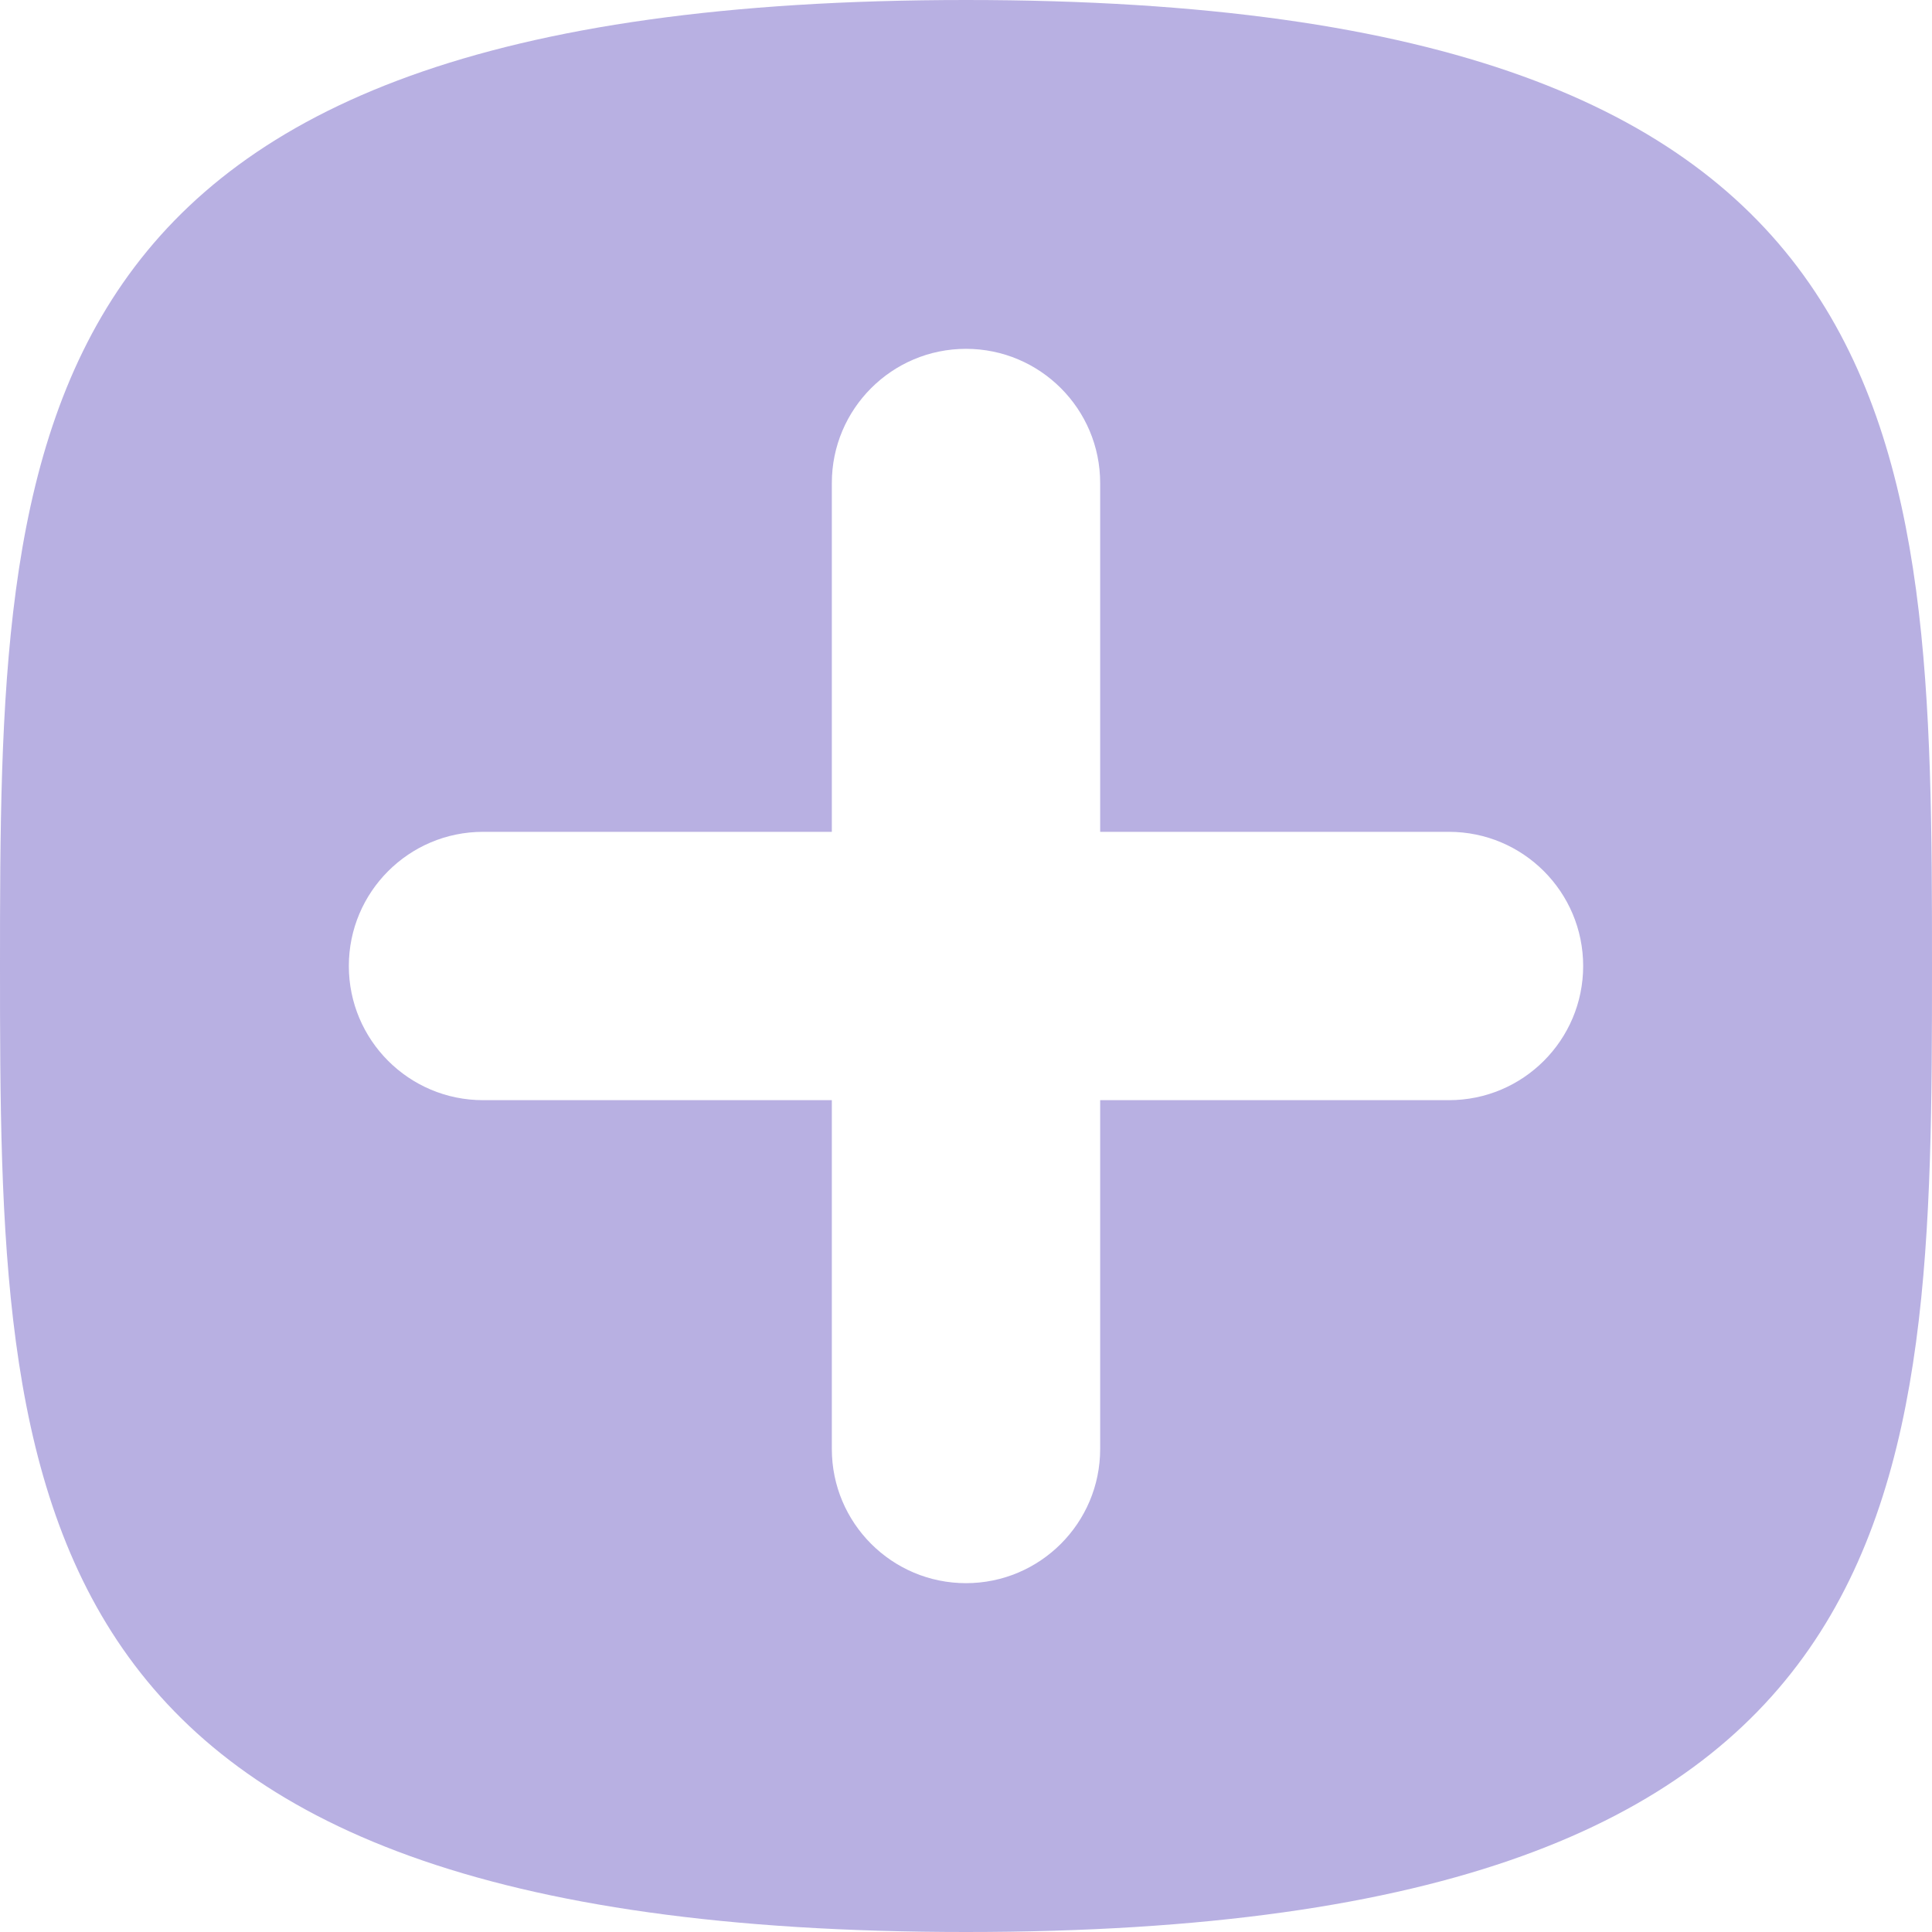 <?xml version="1.0" encoding="UTF-8"?>
<svg id="_レイヤー_2" data-name="レイヤー 2" xmlns="http://www.w3.org/2000/svg" viewBox="0 0 36 36">
  <defs>
    <style>
      .cls-1 {
        fill: #b8b0e2;
        fill-rule: evenodd;
      }
    </style>
  </defs>
  <g id="comment">
    <path class="cls-1" d="M18,0C.11,0,0,8.06,0,18s.11,18,18,18,18-8.06,18-18S35.89,0,18,0ZM27,20.5h-6.5v6.5c0,1.38-1.12,2.5-2.5,2.5s-2.5-1.12-2.5-2.5v-6.5h-6.5c-1.38,0-2.5-1.12-2.5-2.5s1.12-2.5,2.5-2.5h6.5v-6.5c0-1.38,1.12-2.5,2.5-2.5s2.5,1.12,2.5,2.5v6.5h6.5c1.38,0,2.5,1.12,2.5,2.5s-1.12,2.5-2.5,2.5Z"/>
  </g>
</svg>